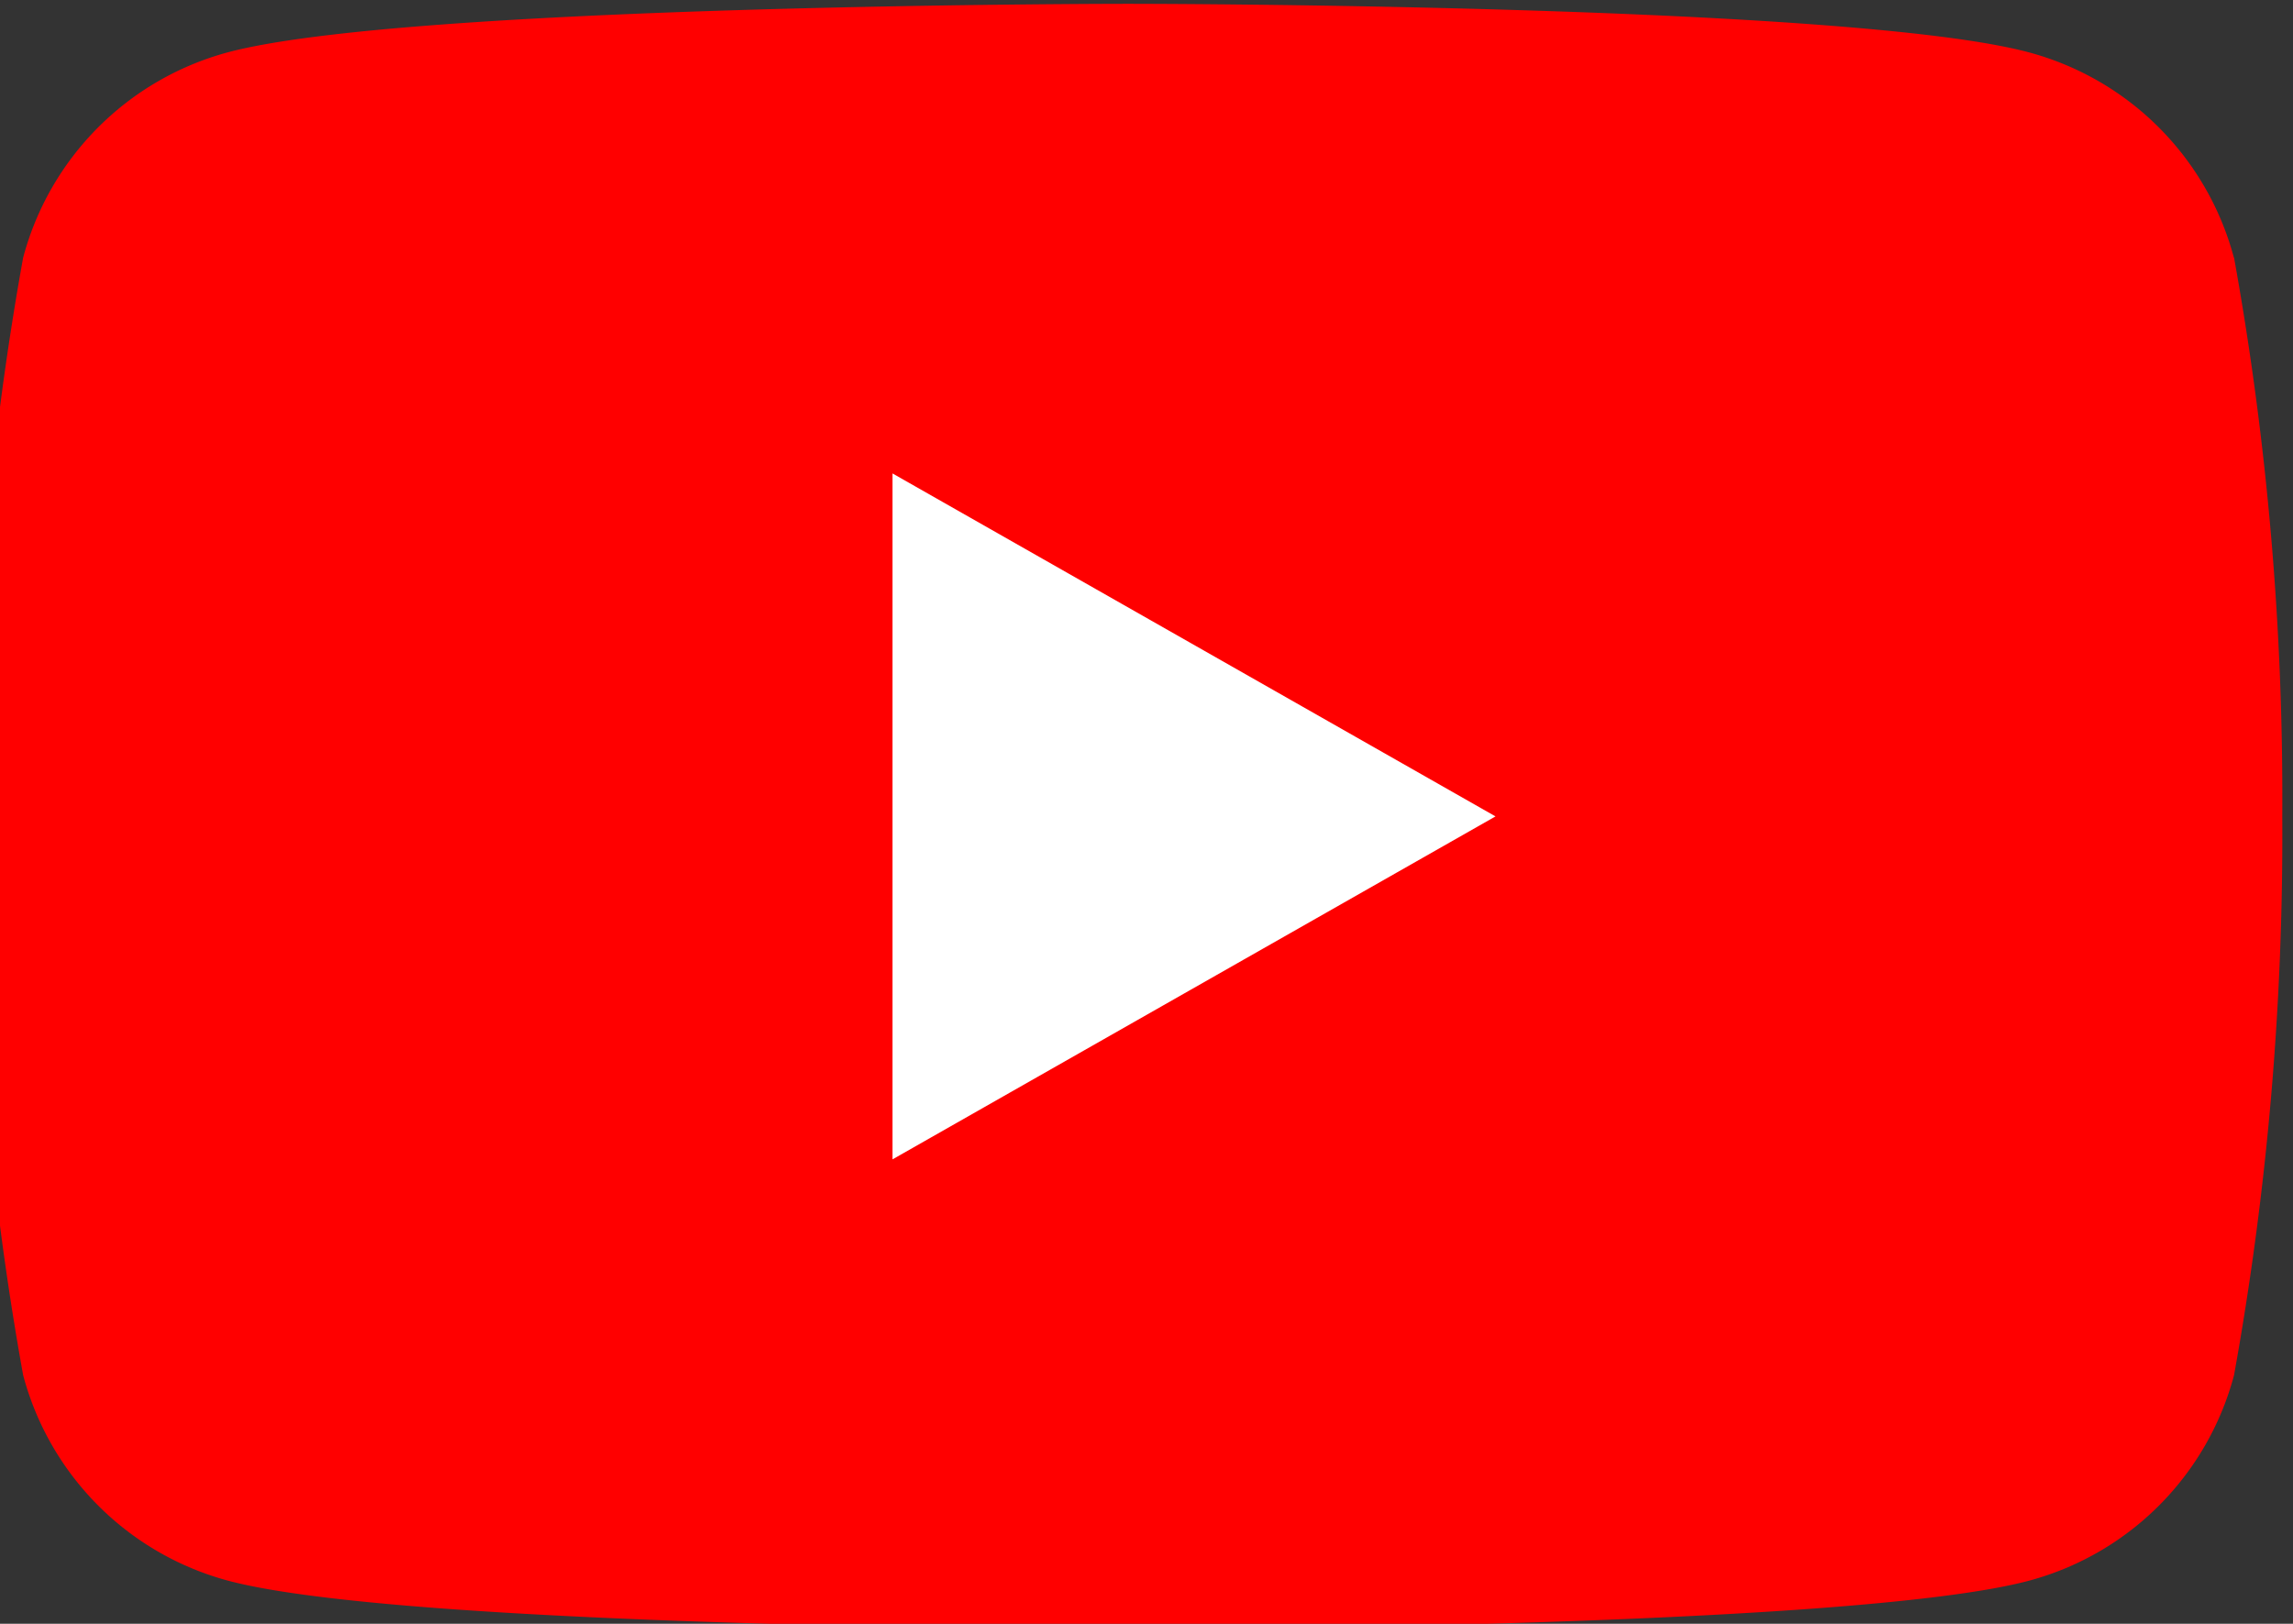 <svg xmlns="http://www.w3.org/2000/svg" width="28.235" height="19.999" viewBox="0 0 28.235 19.999"><rect x="0" y="0" width="28.235" height="19.999" fill="#333333" stroke="none"/><defs><clipPath id="clip-path"><rect id="長方形_10941" data-name="長方形 10941" width="28.235" height="19.999" fill="none"/></clipPath></defs><g id="グループ_19040" data-name="グループ 19040" clip-path="url(#clip-path)"><path id="パス_2115" data-name="パス 2115" d="M27.816 3.126A3.57 3.57 0 0025.3.6C23.089 0 14.2 0 14.2 0S5.321 0 3.105.6A3.569 3.569 0 00.594 3.126 37.453 37.453 0 000 10.008a37.453 37.453 0 00.594 6.882 3.57 3.57 0 002.512 2.528c2.215.6 11.1.6 11.1.6s8.884 0 11.1-.6a3.57 3.57 0 002.512-2.528 37.443 37.443 0 00.594-6.882 37.443 37.443 0 00-.594-6.882" transform="translate(-.309 .047)" fill="red"/><path id="パス_2116" data-name="パス 2116" d="M70 44.279l7.425-4.224L70 35.831z" transform="translate(-59.01 -30)" fill="#fff"/></g></svg>